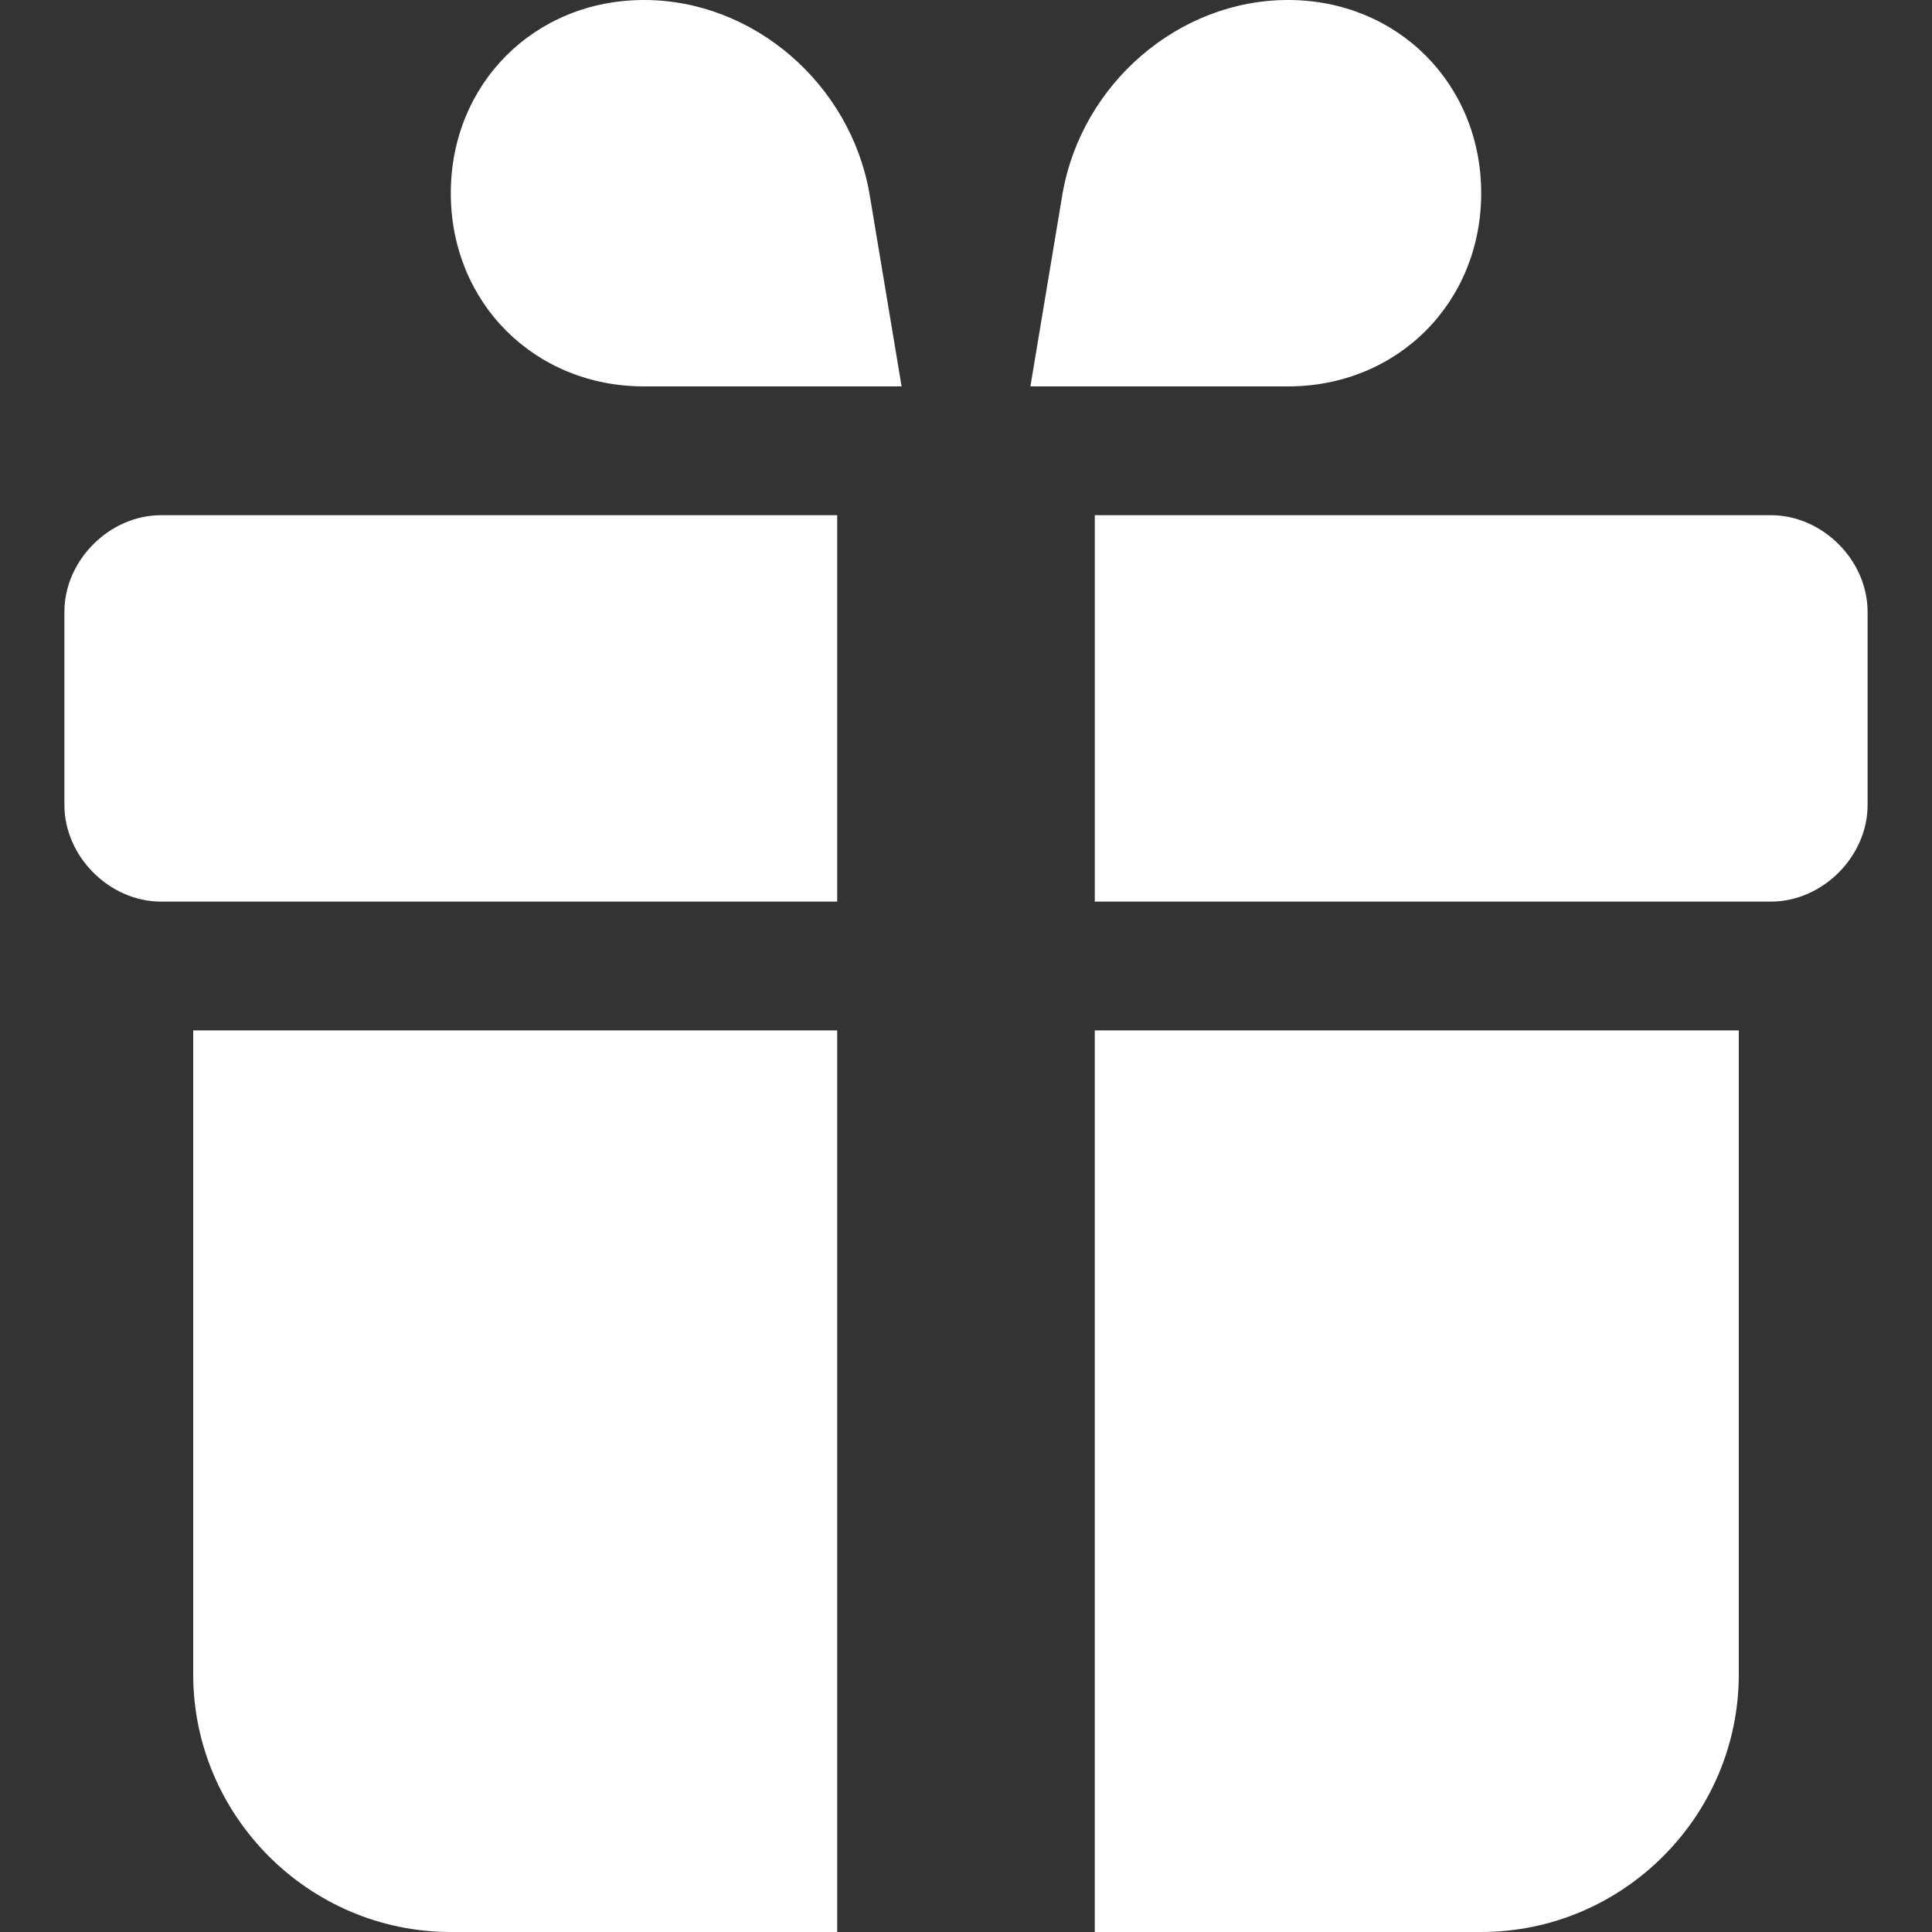 <svg xmlns="http://www.w3.org/2000/svg" viewBox="0 0 30 30"><rect x="0" y="0" width="30" height="30" fill="#333333" stroke="none"/><path d="M13 16v14H7c-2.2 0-4-1.8-4-4V16h10zm4 0h10v10c0 2.2-1.8 4-4 4h-6V16zm-4-8v6H2.5c-.8 0-1.5-.7-1.5-1.5v-3C1 8.7 1.7 8 2.5 8H13zm4 0h10.5c.8 0 1.5.7 1.5 1.5v3c0 .8-.7 1.5-1.5 1.5H17V8zm-7-8c1.7 0 3.2 1.3 3.5 3l.5 3h-4C8.3 6 7 4.7 7 3s1.3-3 3-3zm10 0c1.7 0 3 1.3 3 3s-1.3 3-3 3h-4l.5-3c.3-1.7 1.8-3 3.5-3z" fill="#fff"/></svg>
